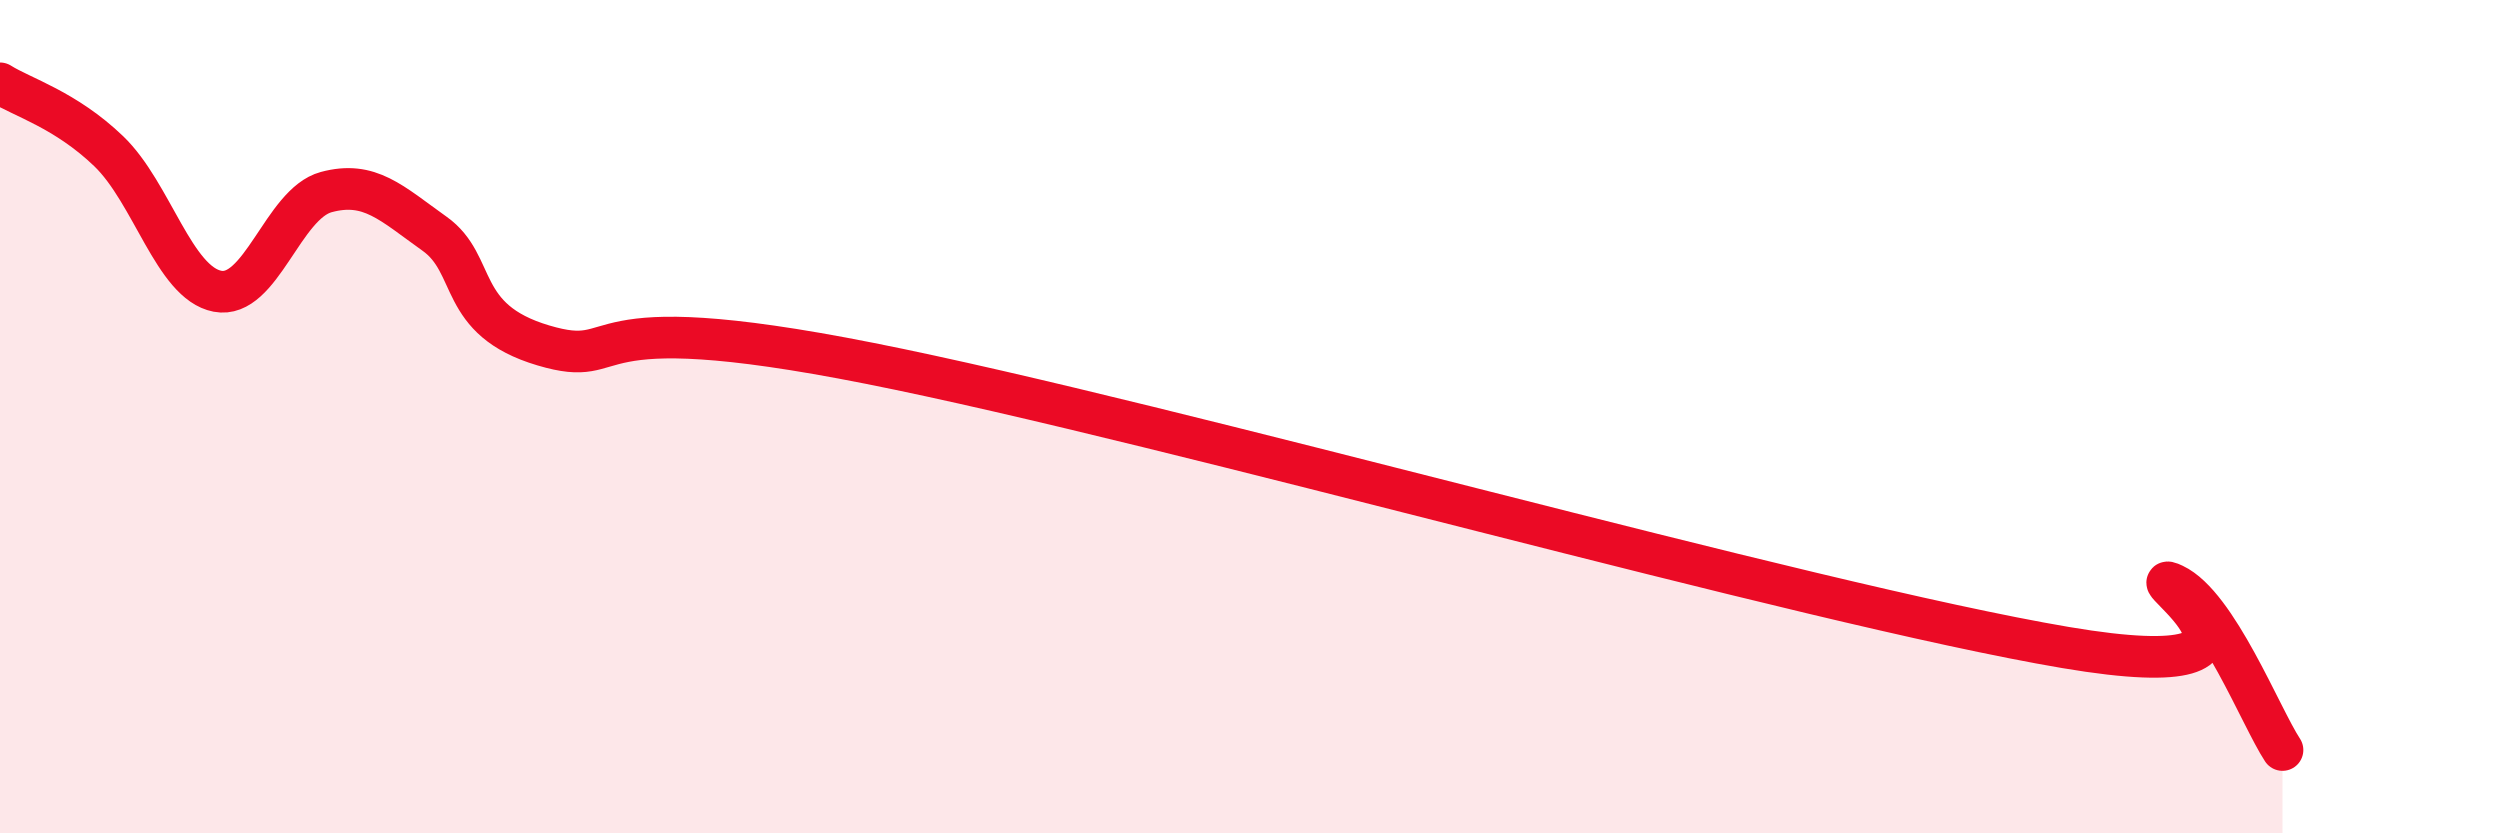 
    <svg width="60" height="20" viewBox="0 0 60 20" xmlns="http://www.w3.org/2000/svg">
      <path
        d="M 0,2 C 0.52,2.33 1.57,2.63 2.61,3.63 C 3.65,4.63 4.18,6.79 5.22,6.99 C 6.26,7.19 6.79,4.89 7.83,4.61 C 8.87,4.33 9.39,4.87 10.43,5.61 C 11.47,6.35 10.95,7.67 13.04,8.29 C 15.13,8.91 13.56,7.27 20.87,8.72 C 28.18,10.17 43.31,14.48 49.57,15.54 C 55.83,16.6 51.13,13.54 52.17,14.03 C 53.21,14.52 54.26,17.21 54.78,18L54.78 20L0 20Z"
        fill="#EB0A25"
        opacity="0.1"
        stroke-linecap="round"
        stroke-linejoin="round"
      />
      <path
        d="M 0,2 C 0.52,2.33 1.57,2.63 2.61,3.63 C 3.65,4.63 4.18,6.79 5.22,6.99 C 6.26,7.19 6.79,4.89 7.83,4.61 C 8.87,4.33 9.39,4.87 10.43,5.61 C 11.47,6.35 10.95,7.67 13.04,8.29 C 15.13,8.91 13.56,7.27 20.87,8.72 C 28.18,10.17 43.31,14.48 49.57,15.54 C 55.83,16.6 51.13,13.54 52.17,14.03 C 53.21,14.52 54.26,17.21 54.78,18"
        stroke="#EB0A25"
        stroke-width="1"
        fill="none"
        stroke-linecap="round"
        stroke-linejoin="round"
      />
    </svg>
  